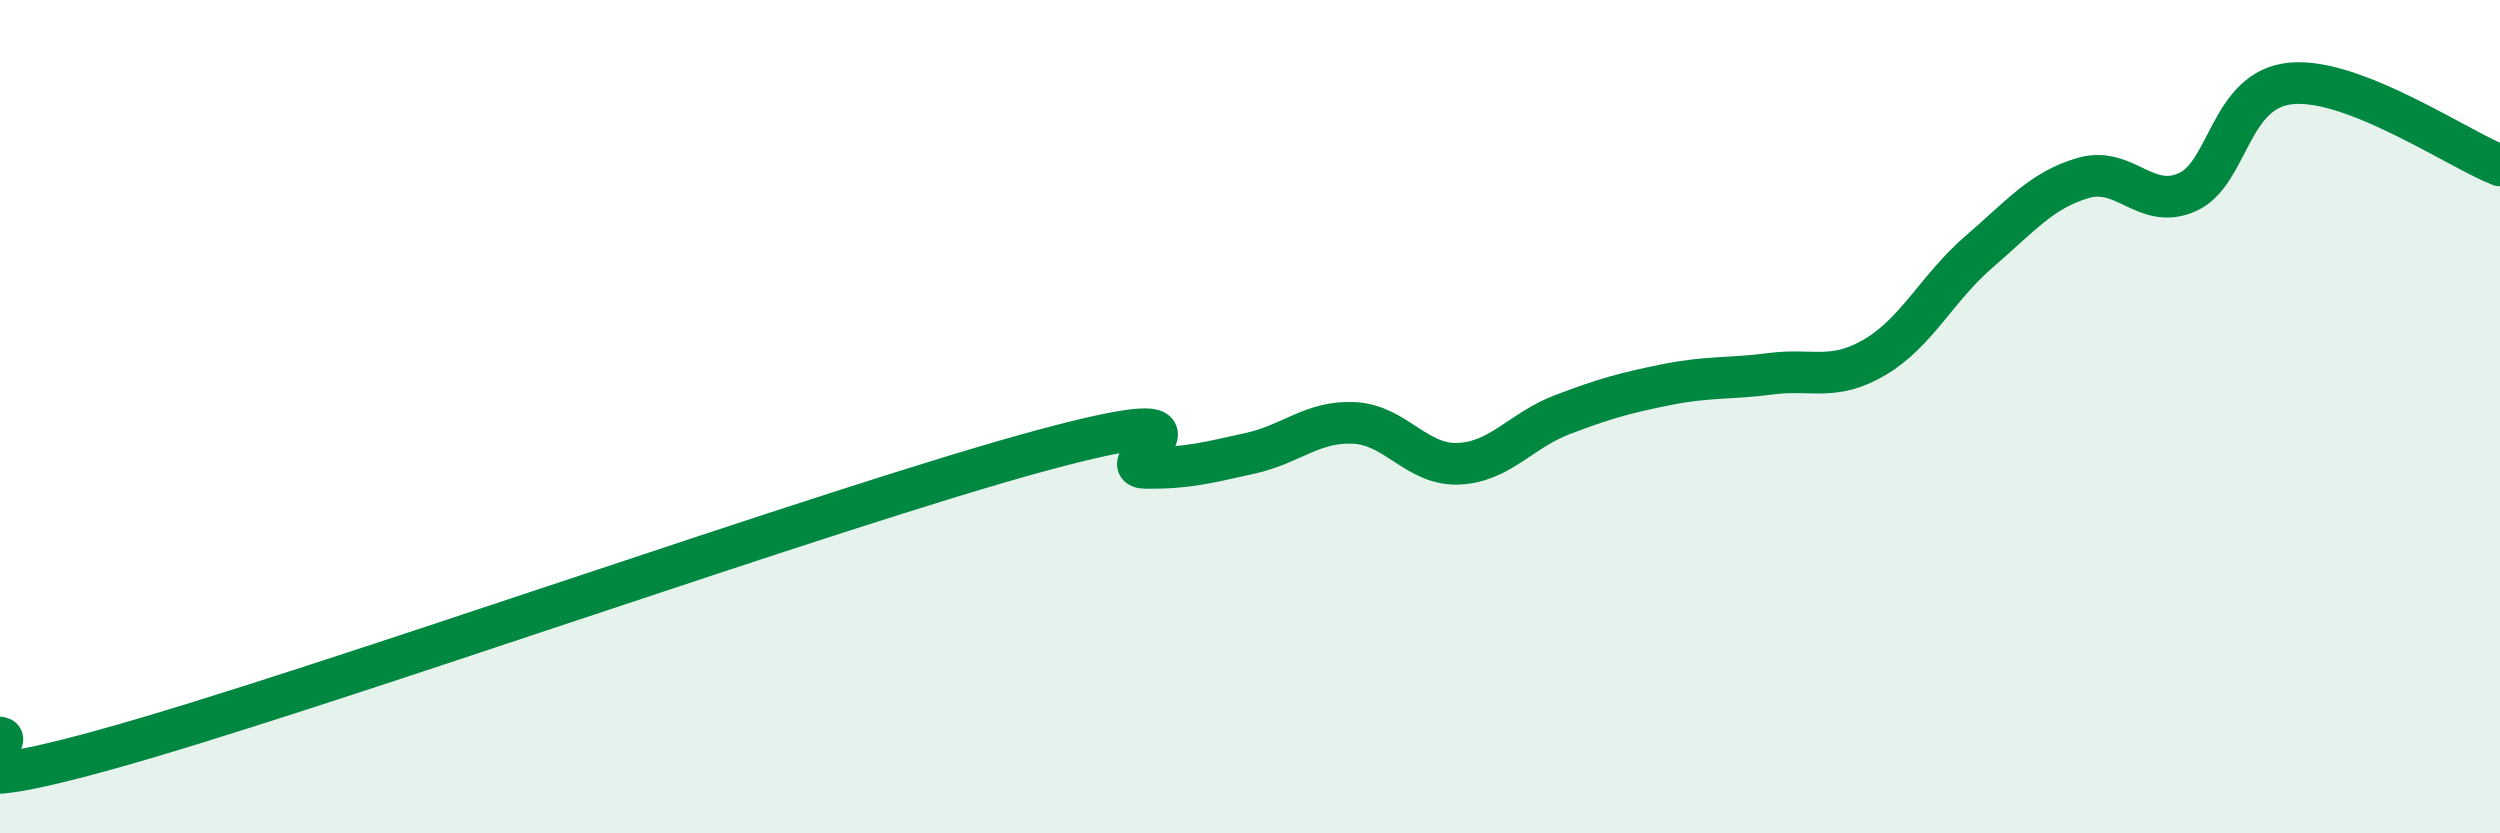 
    <svg width="60" height="20" viewBox="0 0 60 20" xmlns="http://www.w3.org/2000/svg">
      <path
        d="M 0,17.7 C 0.5,17.76 -2.5,19.38 2.5,18 C 7.5,16.62 20,12.16 25,10.81 C 30,9.46 26.5,11.22 27.5,11.23 C 28.5,11.24 29,11.1 30,10.88 C 31,10.66 31.5,10.1 32.5,10.15 C 33.5,10.2 34,11.17 35,11.13 C 36,11.09 36.5,10.33 37.5,9.95 C 38.5,9.57 39,9.43 40,9.23 C 41,9.03 41.5,9.1 42.5,8.97 C 43.5,8.84 44,9.16 45,8.57 C 46,7.98 46.5,6.9 47.5,6.04 C 48.5,5.18 49,4.56 50,4.27 C 51,3.98 51.5,5.06 52.5,4.61 C 53.5,4.16 53.5,2.13 55,2 C 56.5,1.87 59,3.58 60,3.97L60 20L0 20Z"
        fill="#008740"
        opacity="0.1"
        stroke-linecap="round"
        stroke-linejoin="round"
      />
      <path
        d="M 0,17.7 C 0.5,17.76 -2.5,19.38 2.5,18 C 7.5,16.62 20,12.16 25,10.81 C 30,9.46 26.5,11.22 27.5,11.23 C 28.5,11.24 29,11.1 30,10.88 C 31,10.66 31.5,10.1 32.5,10.15 C 33.5,10.2 34,11.17 35,11.13 C 36,11.09 36.5,10.33 37.5,9.95 C 38.5,9.57 39,9.43 40,9.23 C 41,9.03 41.5,9.1 42.5,8.97 C 43.5,8.84 44,9.16 45,8.57 C 46,7.98 46.5,6.9 47.5,6.04 C 48.5,5.18 49,4.56 50,4.27 C 51,3.98 51.5,5.06 52.5,4.61 C 53.5,4.16 53.5,2.13 55,2 C 56.5,1.87 59,3.58 60,3.97"
        stroke="#008740"
        stroke-width="1"
        fill="none"
        stroke-linecap="round"
        stroke-linejoin="round"
      />
    </svg>
  